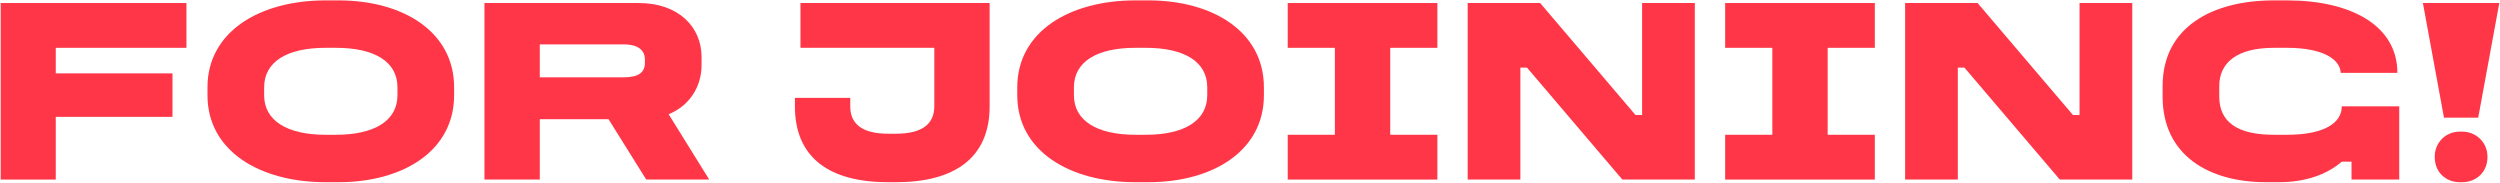 <?xml version="1.0" encoding="UTF-8"?> <svg xmlns="http://www.w3.org/2000/svg" width="1977" height="145" viewBox="0 0 1977 145" fill="none"><path d="M0.543 2.39H147.446V37.813H44.093V58.026H136.403V92.407H44.093V142H0.543V2.39Z" fill="#FF3647"></path><path d="M257.427 0.306H267.846C318.48 0.306 359.113 24.894 359.113 69.069V75.321C359.113 119.496 318.48 144.084 267.846 144.084H257.427C205.542 144.084 164.076 119.496 164.076 75.321V69.069C164.076 24.894 205.542 0.306 257.427 0.306ZM257.427 37.813C227.213 37.813 208.876 48.649 208.876 69.069V75.321C208.876 95.533 227.213 106.577 257.427 106.577H265.762C295.976 106.577 314.313 95.533 314.313 75.321V69.069C314.313 48.649 295.976 37.813 265.762 37.813H257.427Z" fill="#FF3647"></path><path d="M383.104 2.39H505.002C536.883 2.39 554.804 21.56 554.804 45.106V51.358C554.804 68.653 545.218 83.656 528.757 90.323L560.846 142H511.045L481.248 94.283H426.862V142H383.104V2.39ZM426.862 35.105V61.151H493.125C505.211 61.151 510.003 57.192 510.003 49.482V47.19C510.003 40.105 505.211 35.105 493.125 35.105H426.862Z" fill="#FF3647"></path><path d="M632.994 2.39H782.606V84.072C782.606 125.122 754.476 144.084 708.634 144.084H702.383C656.332 144.084 628.618 125.122 628.618 84.072V77.404H672.377V84.072C672.377 97.2 680.712 105.743 702.383 105.743H708.634C730.305 105.743 738.848 97.2 738.848 84.072V37.813H632.994V2.39Z" fill="#FF3647"></path><path d="M897.809 0.306H908.228C958.863 0.306 999.496 24.894 999.496 69.069V75.321C999.496 119.496 958.863 144.084 908.228 144.084H897.809C845.924 144.084 804.458 119.496 804.458 75.321V69.069C804.458 24.894 845.924 0.306 897.809 0.306ZM897.809 37.813C867.595 37.813 849.258 48.649 849.258 69.069V75.321C849.258 95.533 867.595 106.577 897.809 106.577H906.144C936.358 106.577 954.695 95.533 954.695 75.321V69.069C954.695 48.649 936.358 37.813 906.144 37.813H897.809Z" fill="#FF3647"></path><path d="M1018.33 2.39H1136.68V37.813H1099.38V106.577H1136.68V142H1018.33V106.577H1055.62V37.813H1018.33V2.39Z" fill="#FF3647"></path><path d="M1160.64 2.39H1217.94L1293.37 90.949H1298.58V2.39H1340.26V142H1282.95L1207.52 53.441H1202.31V142H1160.64V2.39Z" fill="#FF3647"></path><path d="M1364.26 2.39H1482.61V37.813H1445.32V106.577H1482.61V142H1364.26V106.577H1401.56V37.813H1364.26V2.39Z" fill="#FF3647"></path><path d="M1506.57 2.39H1563.87L1639.3 90.949H1644.51V2.39H1686.19V142H1628.89L1553.45 53.441H1548.25V142H1506.57V2.39Z" fill="#FF3647"></path><path d="M1798.12 0.306H1808.54C1859.39 0.306 1895.85 20.31 1895.85 57.609H1851.05C1850.63 47.607 1838.34 37.813 1808.54 37.813H1798.12C1769.16 37.813 1754.99 49.482 1754.99 68.028V76.362C1754.99 96.366 1769.16 106.577 1798.12 106.577H1808.54C1838.13 106.577 1851.89 97.2 1851.89 84.072H1897.31V142H1859.59V127.831H1851.89C1839.59 138.458 1822.3 144.084 1802.29 144.084H1791.87C1747.07 144.084 1710.19 123.038 1710.19 76.362V68.028C1710.19 21.352 1749.57 0.306 1798.12 0.306Z" fill="#FF3647"></path><path d="M1916.03 2.39H1976.45L1959.78 93.032H1932.69L1916.03 2.39ZM1967.08 124.288C1967.08 136.374 1957.91 144.084 1947.07 144.084H1945.2C1934.36 144.084 1925.4 136.374 1925.4 124.288V123.872C1925.4 112.411 1934.36 104.076 1945.2 104.076H1947.07C1957.91 104.076 1967.08 112.411 1967.08 123.872V124.288Z" fill="#FF3647"></path></svg> 